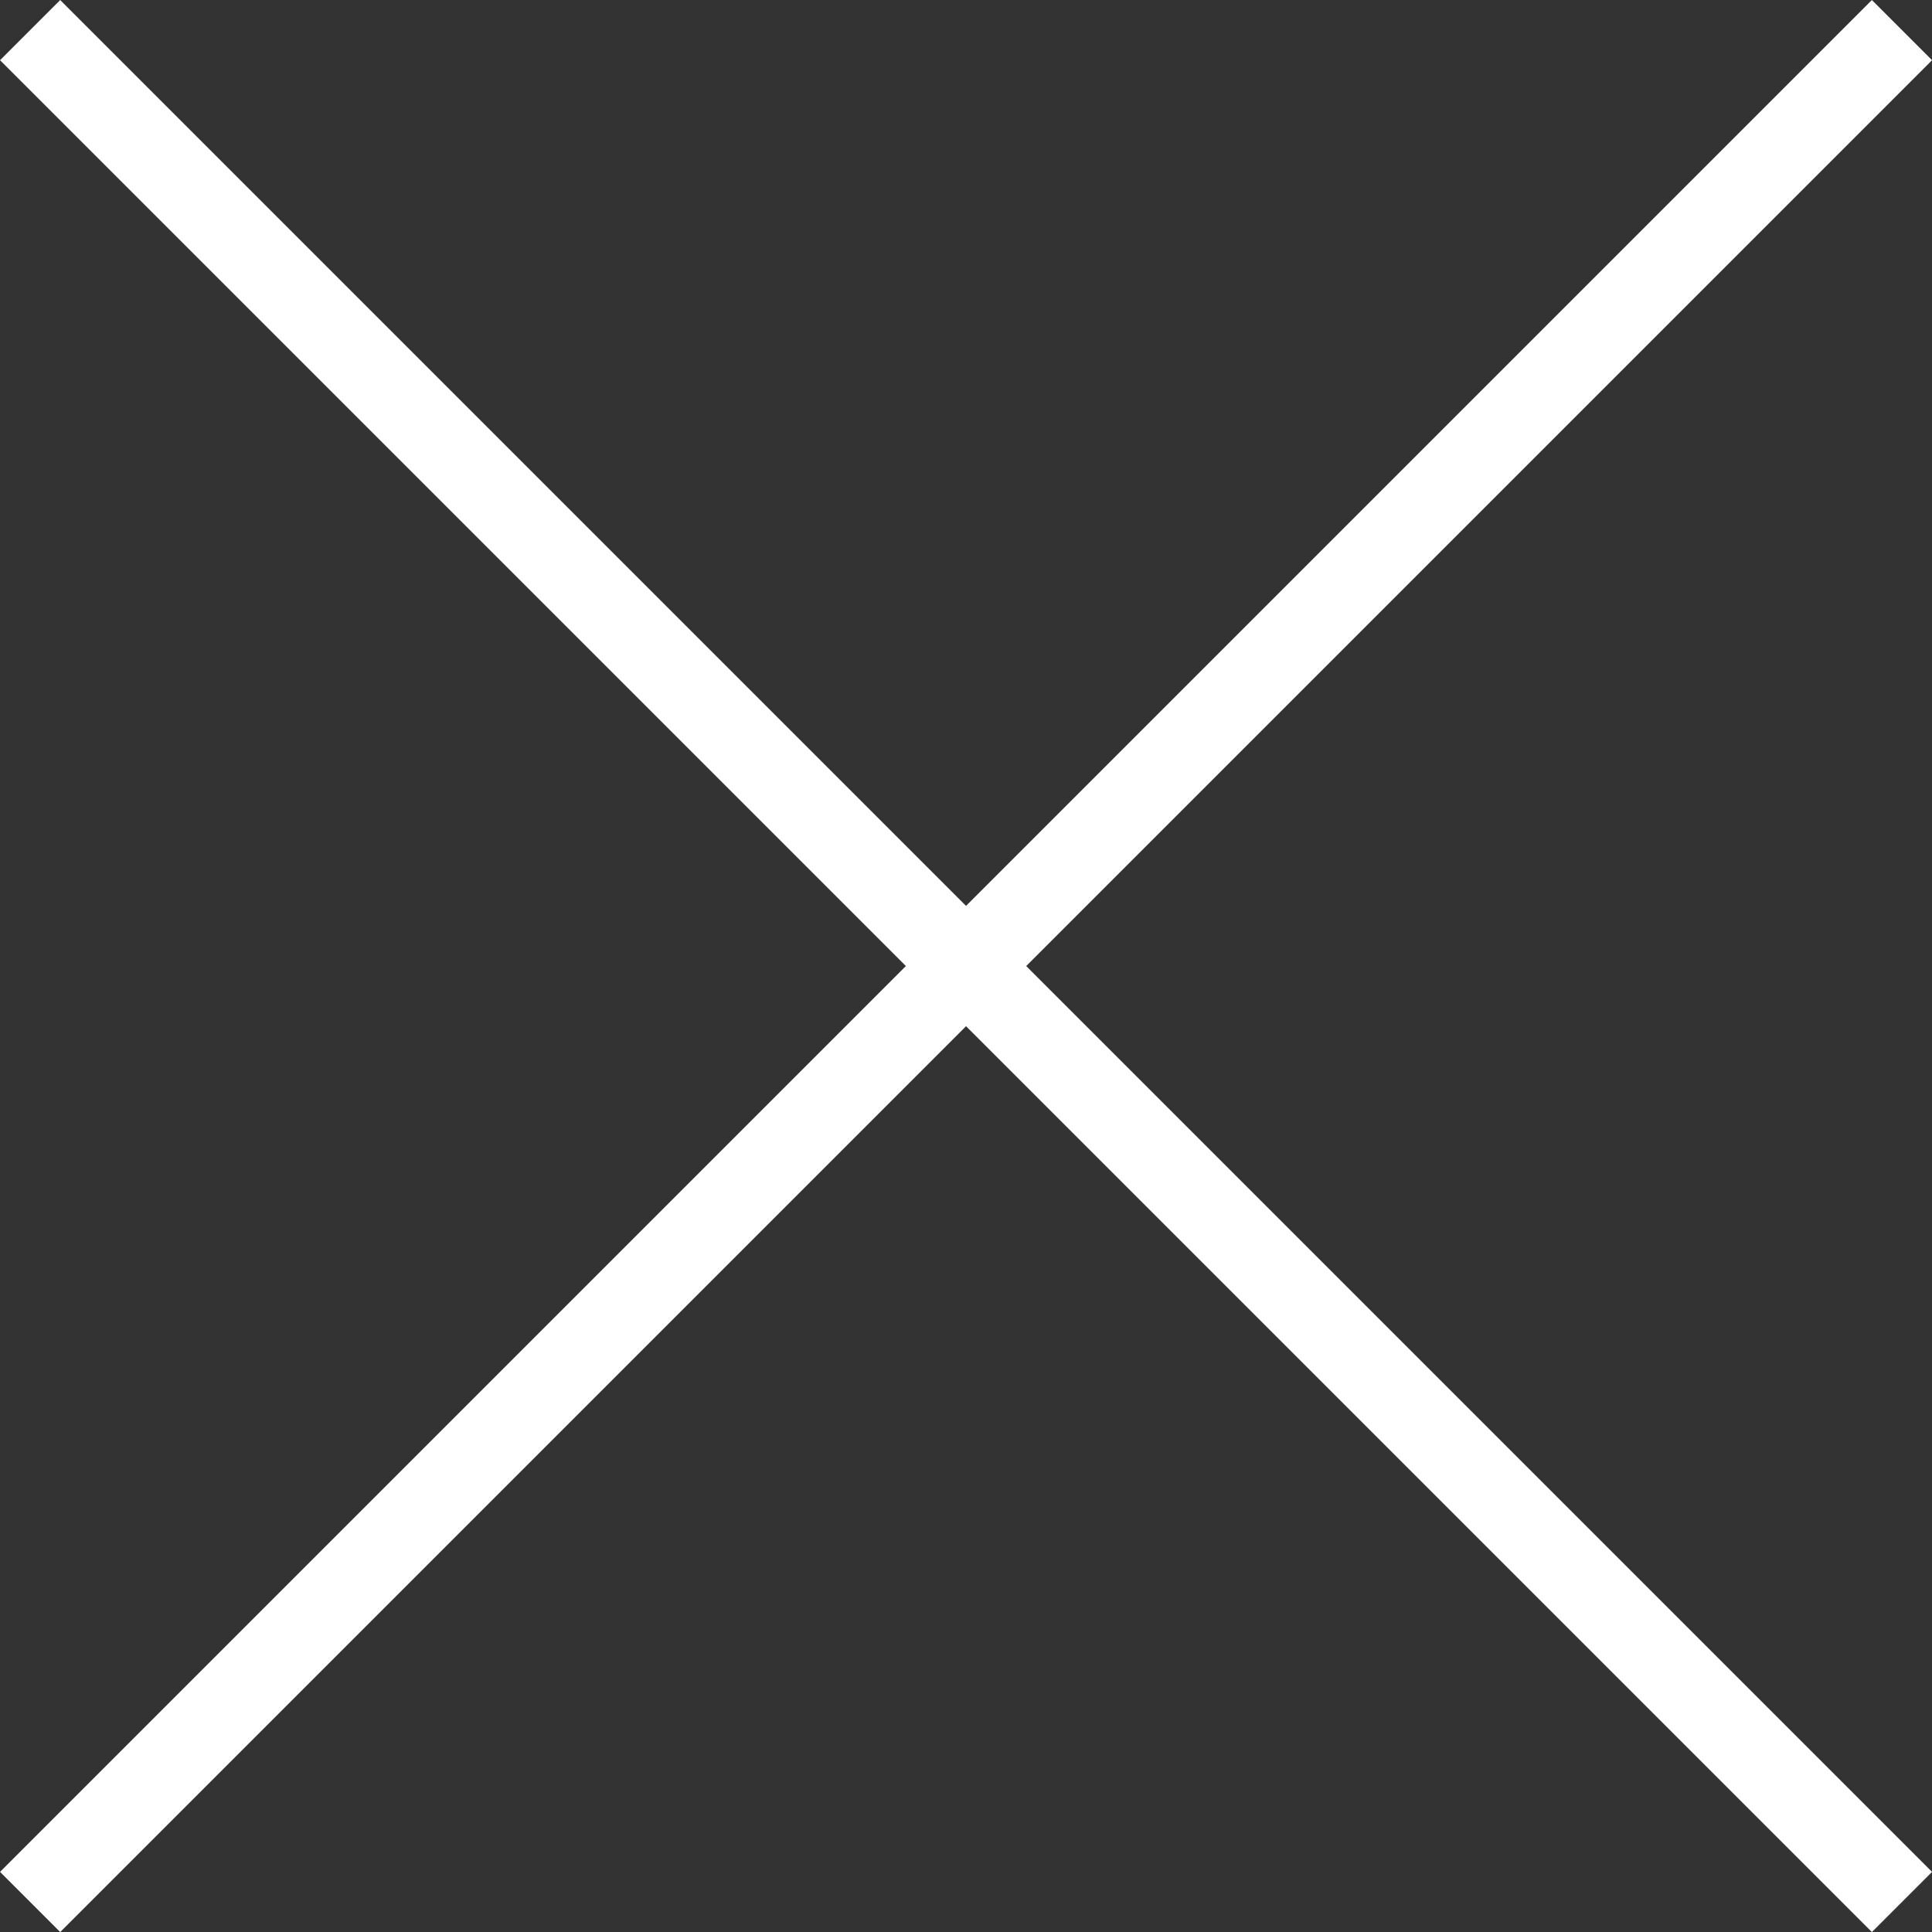 <svg xmlns="http://www.w3.org/2000/svg" width="22.707" height="22.707" viewBox="0 0 22.707 22.707"><rect x="0" y="0" width="22.707" height="22.707" fill="#333333" stroke="none"/><g id="icon_close" transform="translate(.354 .354)" fill="none" stroke="#fff" stroke-width="1"><path id="パス_92383" data-name="パス 92383" d="M0 22L22 0"/><path id="パス_92384" data-name="パス 92384" d="M22 22L0 0"/></g></svg>